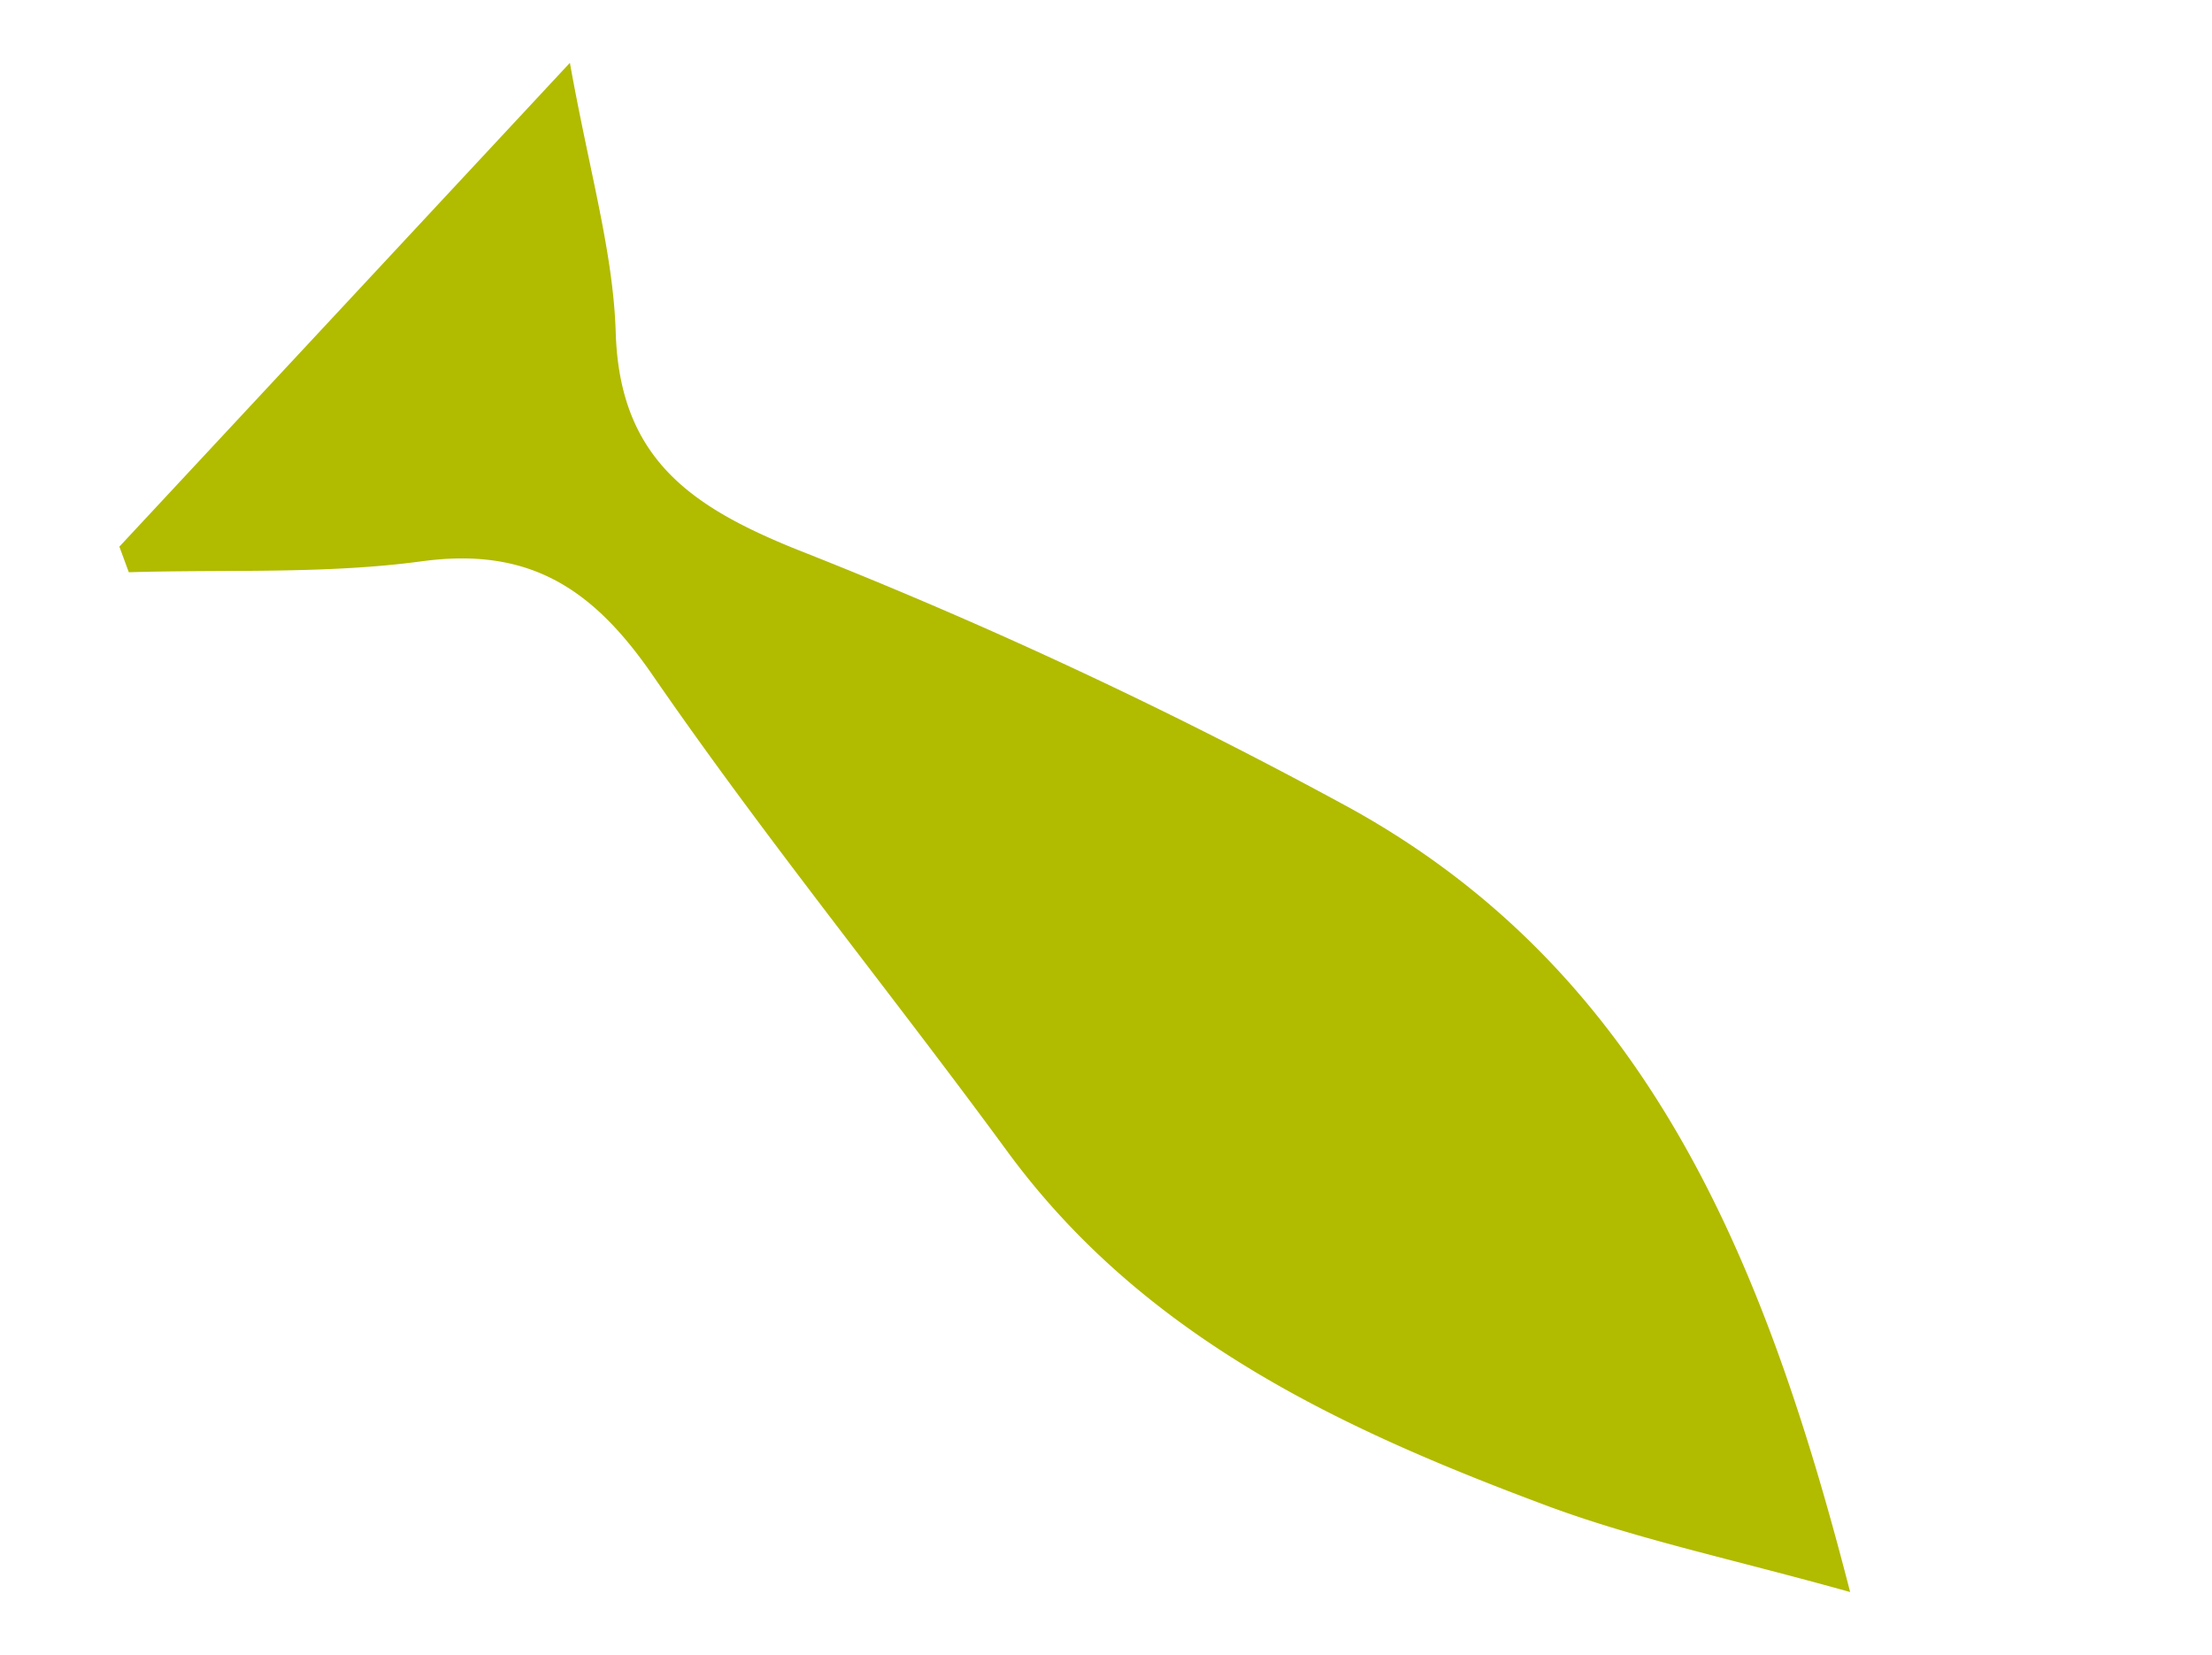 <?xml version="1.0" encoding="UTF-8"?> <svg xmlns="http://www.w3.org/2000/svg" width="197.354" height="147.636" viewBox="0 0 197.354 147.636"><path id="Tracciato_8" data-name="Tracciato 8" d="M2910.026,2811.751c18.535,24.219,38.093,43.673,68.115,46.881a438.071,438.071,0,0,0,54.6,1.965c10.261-.193,17.776,1.3,22.48,11.487,3.033,6.565,7.8,12.326,13.16,20.54,7.25-19.963,13.685-37.68,20.124-55.4l-1.667-1.772c-7.931,3.651-16.223,6.688-23.69,11.121-8.351,4.961-15.028,3.681-22.908-1.325-14.868-9.443-30.5-17.679-45.651-26.69-17.642-10.5-37.04-11.165-56.625-10.294C2929.365,2808.651,2920.832,2810.355,2910.026,2811.751Z" transform="matrix(-0.921, -0.391, 0.391, -0.921, 1745.809, 3869.448)" fill="#b1bb00"></path></svg> 